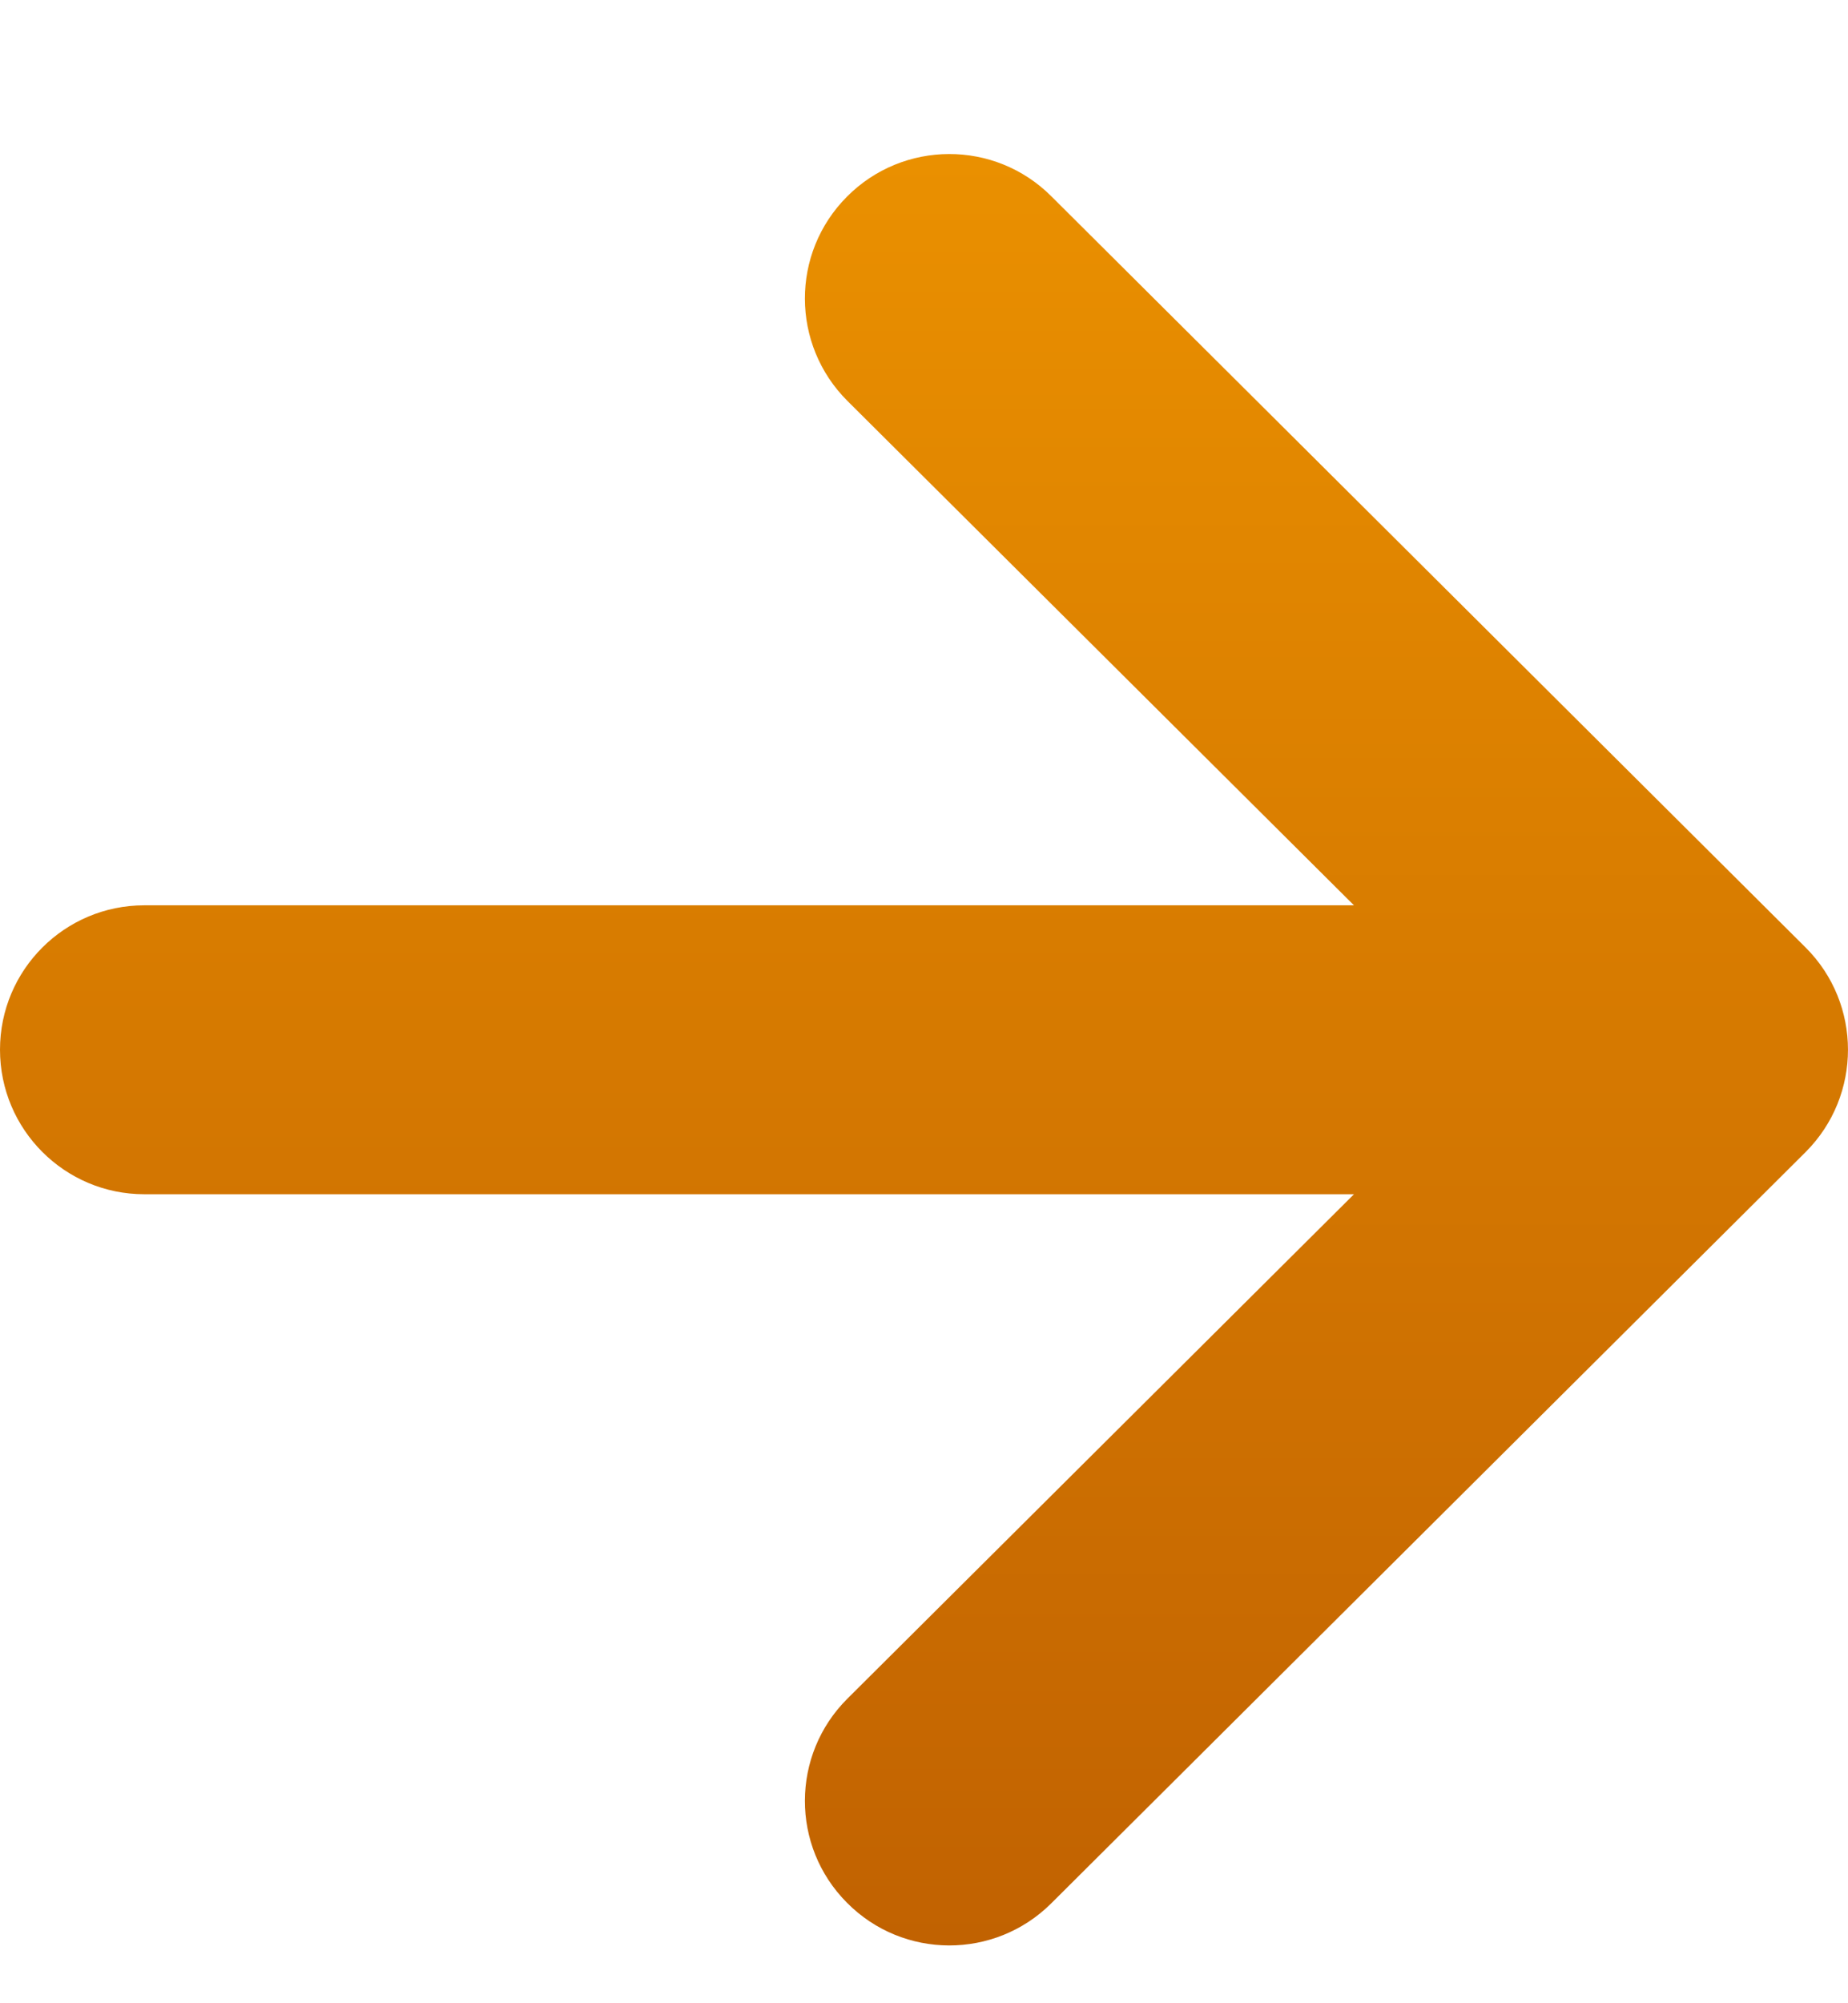 <svg width="12" height="13" viewBox="0 0 12 13" fill="none" xmlns="http://www.w3.org/2000/svg">
<path d="M11.725 6.149L11.724 6.148L6.826 1.273C6.459 0.907 5.865 0.909 5.5 1.276C5.134 1.643 5.136 2.236 5.503 2.602L8.792 5.875H0.937C0.42 5.875 0 6.294 0 6.812C0 7.33 0.42 7.75 0.937 7.75H8.792L5.503 11.023C5.136 11.388 5.134 11.981 5.5 12.348C5.865 12.716 6.459 12.717 6.826 12.352L11.724 7.477L11.725 7.476C12.092 7.109 12.091 6.514 11.725 6.149Z" fill="url(#paint0_linear_393_803)"/>
<defs>
<linearGradient id="paint0_linear_393_803" x1="6" y1="1" x2="6" y2="12.625" gradientUnits="userSpaceOnUse">
<stop stop-color="#EA9000"/>
<stop offset="1" stop-color="#C16201"/>
</linearGradient>
</defs>
</svg>
